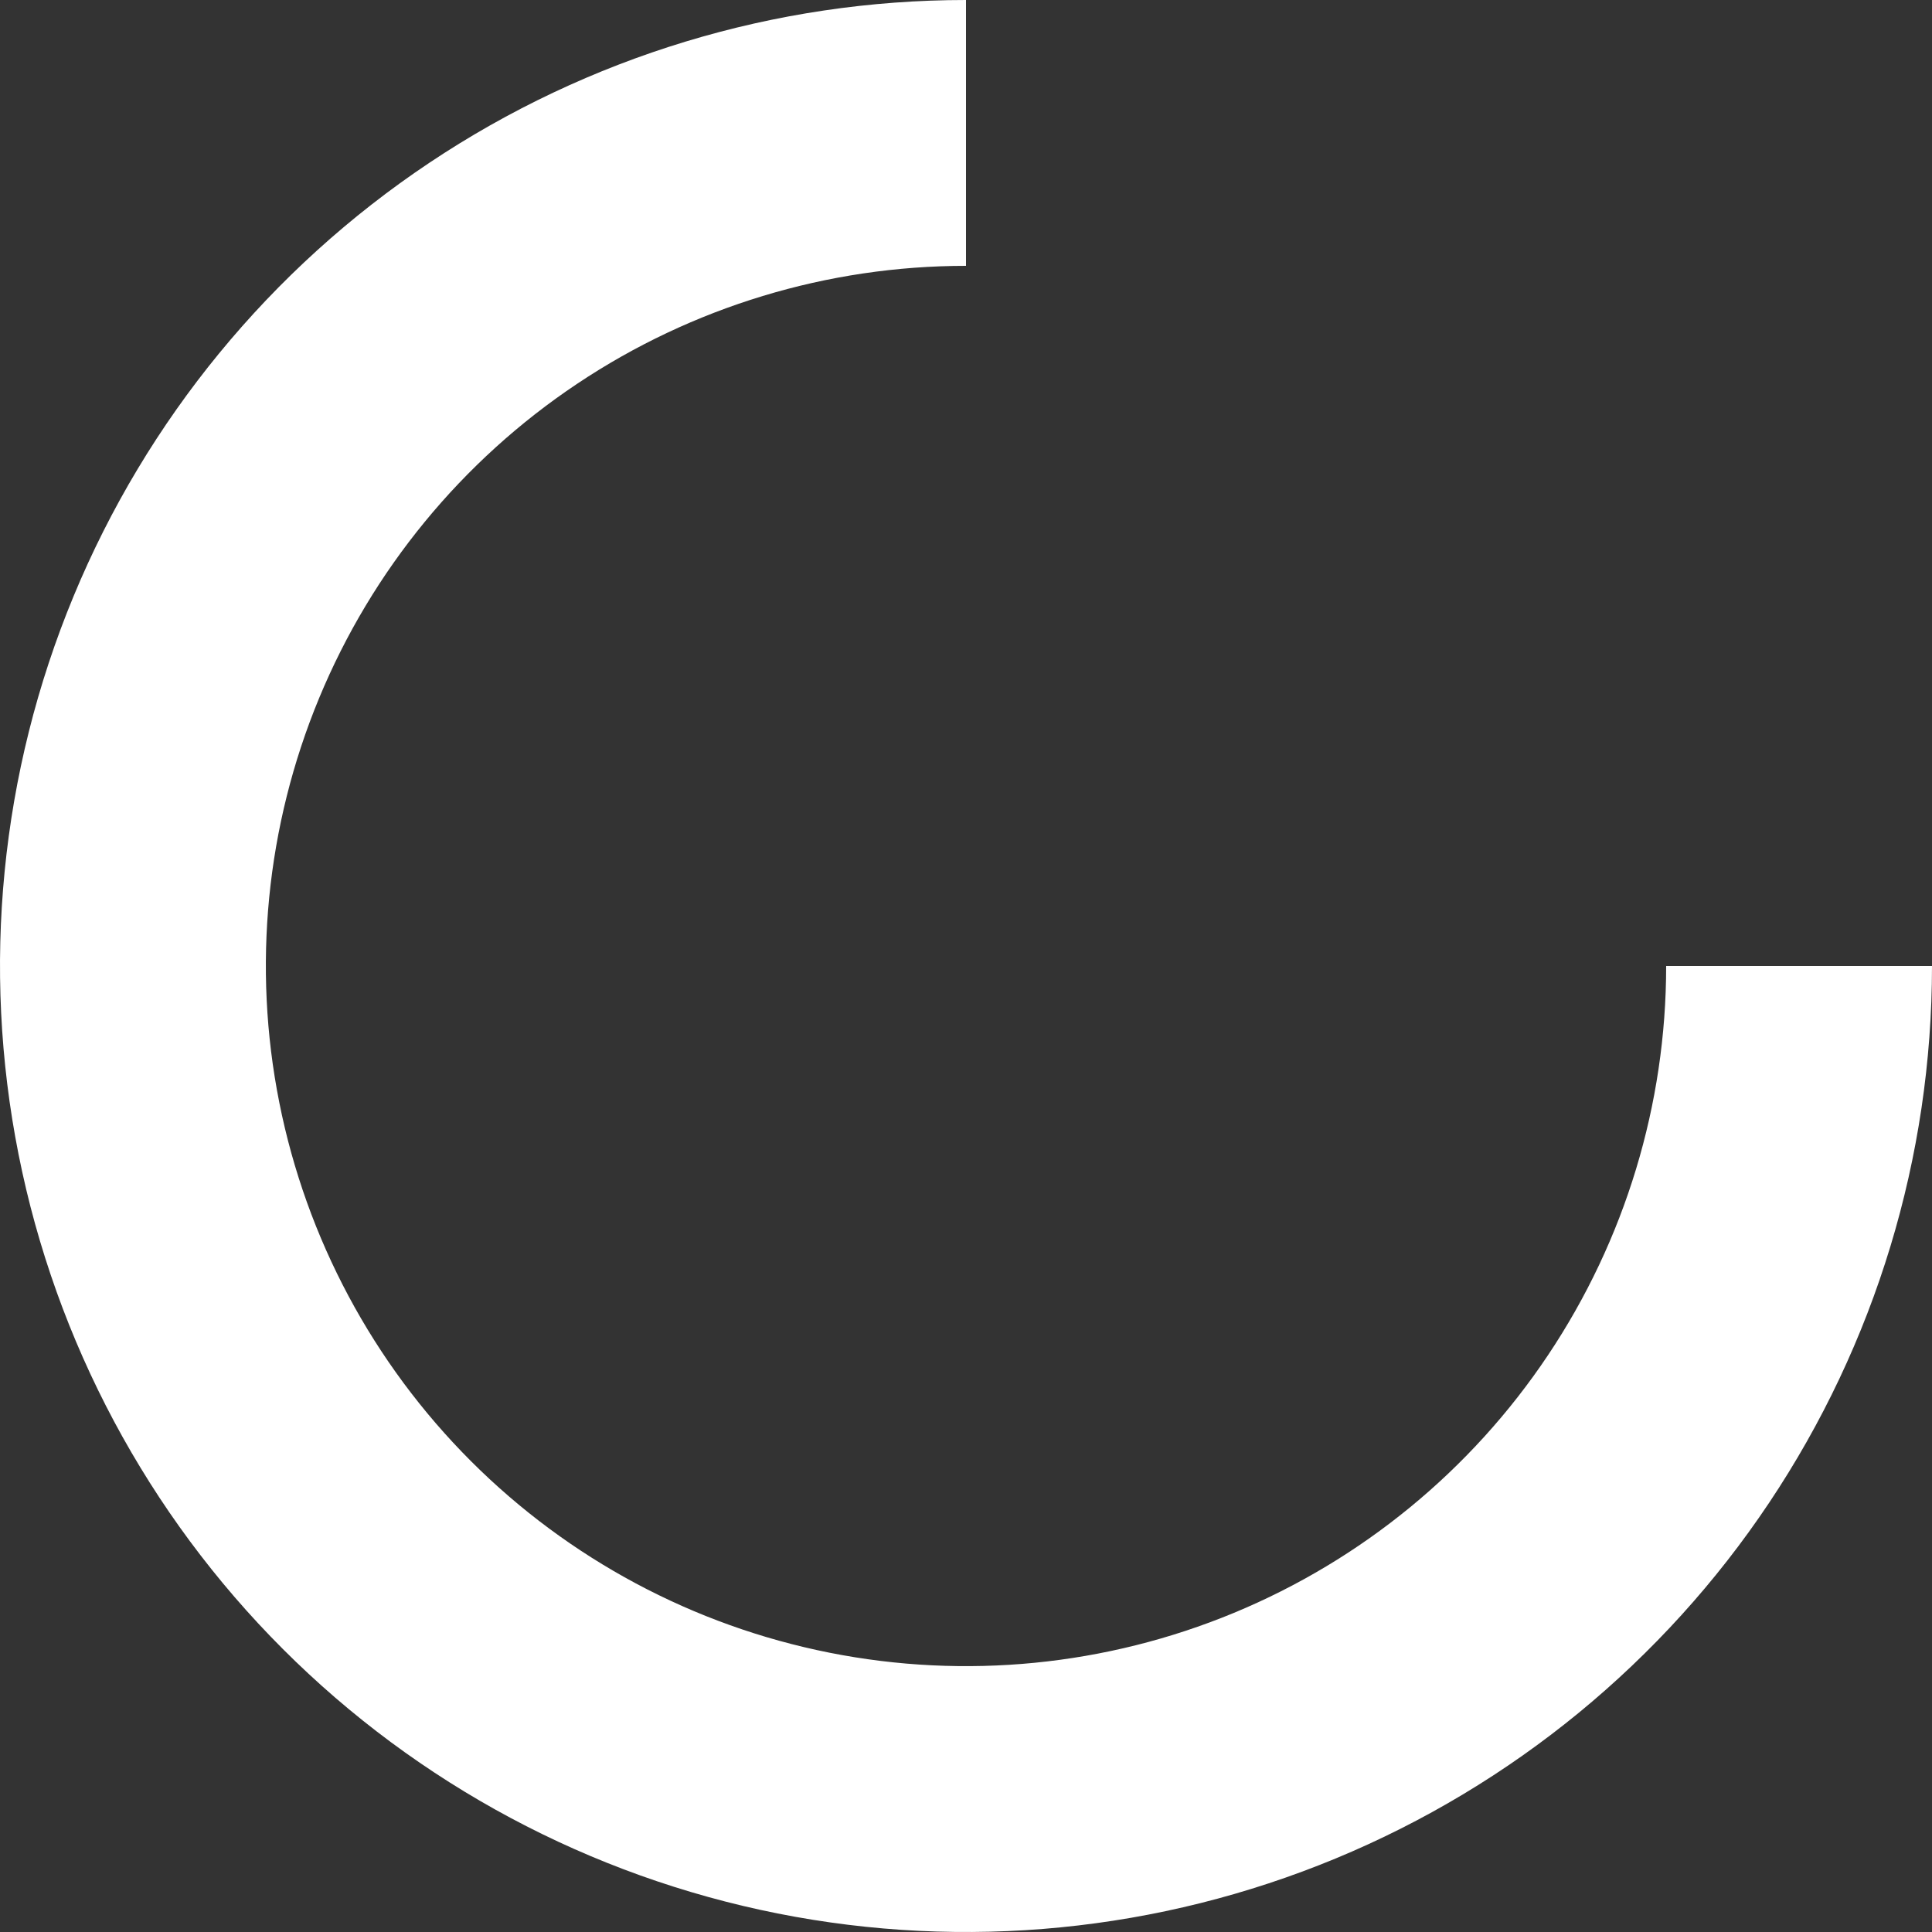 <svg width="70" height="70" viewBox="0 0 70 70" fill="none" xmlns="http://www.w3.org/2000/svg">
<rect x="0" y="0" width="70" height="70" fill="#333333" stroke="none"/>
<path d="M35 0C28.078 -8.25481e-08 21.311 2.053 15.555 5.899C9.799 9.744 5.313 15.211 2.664 21.606C0.015 28.002 -0.678 35.039 0.673 41.828C2.023 48.617 5.356 54.854 10.251 59.749C15.146 64.644 21.383 67.977 28.172 69.328C34.961 70.678 41.998 69.985 48.394 67.336C54.789 64.687 60.256 60.201 64.101 54.445C67.947 48.689 70 41.922 70 35H60.368C60.368 40.017 58.88 44.922 56.092 49.093C53.305 53.265 49.343 56.517 44.708 58.437C40.072 60.357 34.972 60.859 30.051 59.88C25.13 58.901 20.61 56.485 17.062 52.938C13.515 49.39 11.099 44.87 10.12 39.949C9.141 35.028 9.643 29.928 11.563 25.292C13.483 20.657 16.735 16.695 20.907 13.908C25.078 11.12 29.983 9.632 35 9.632L35 0Z" fill="white"/>
</svg>
